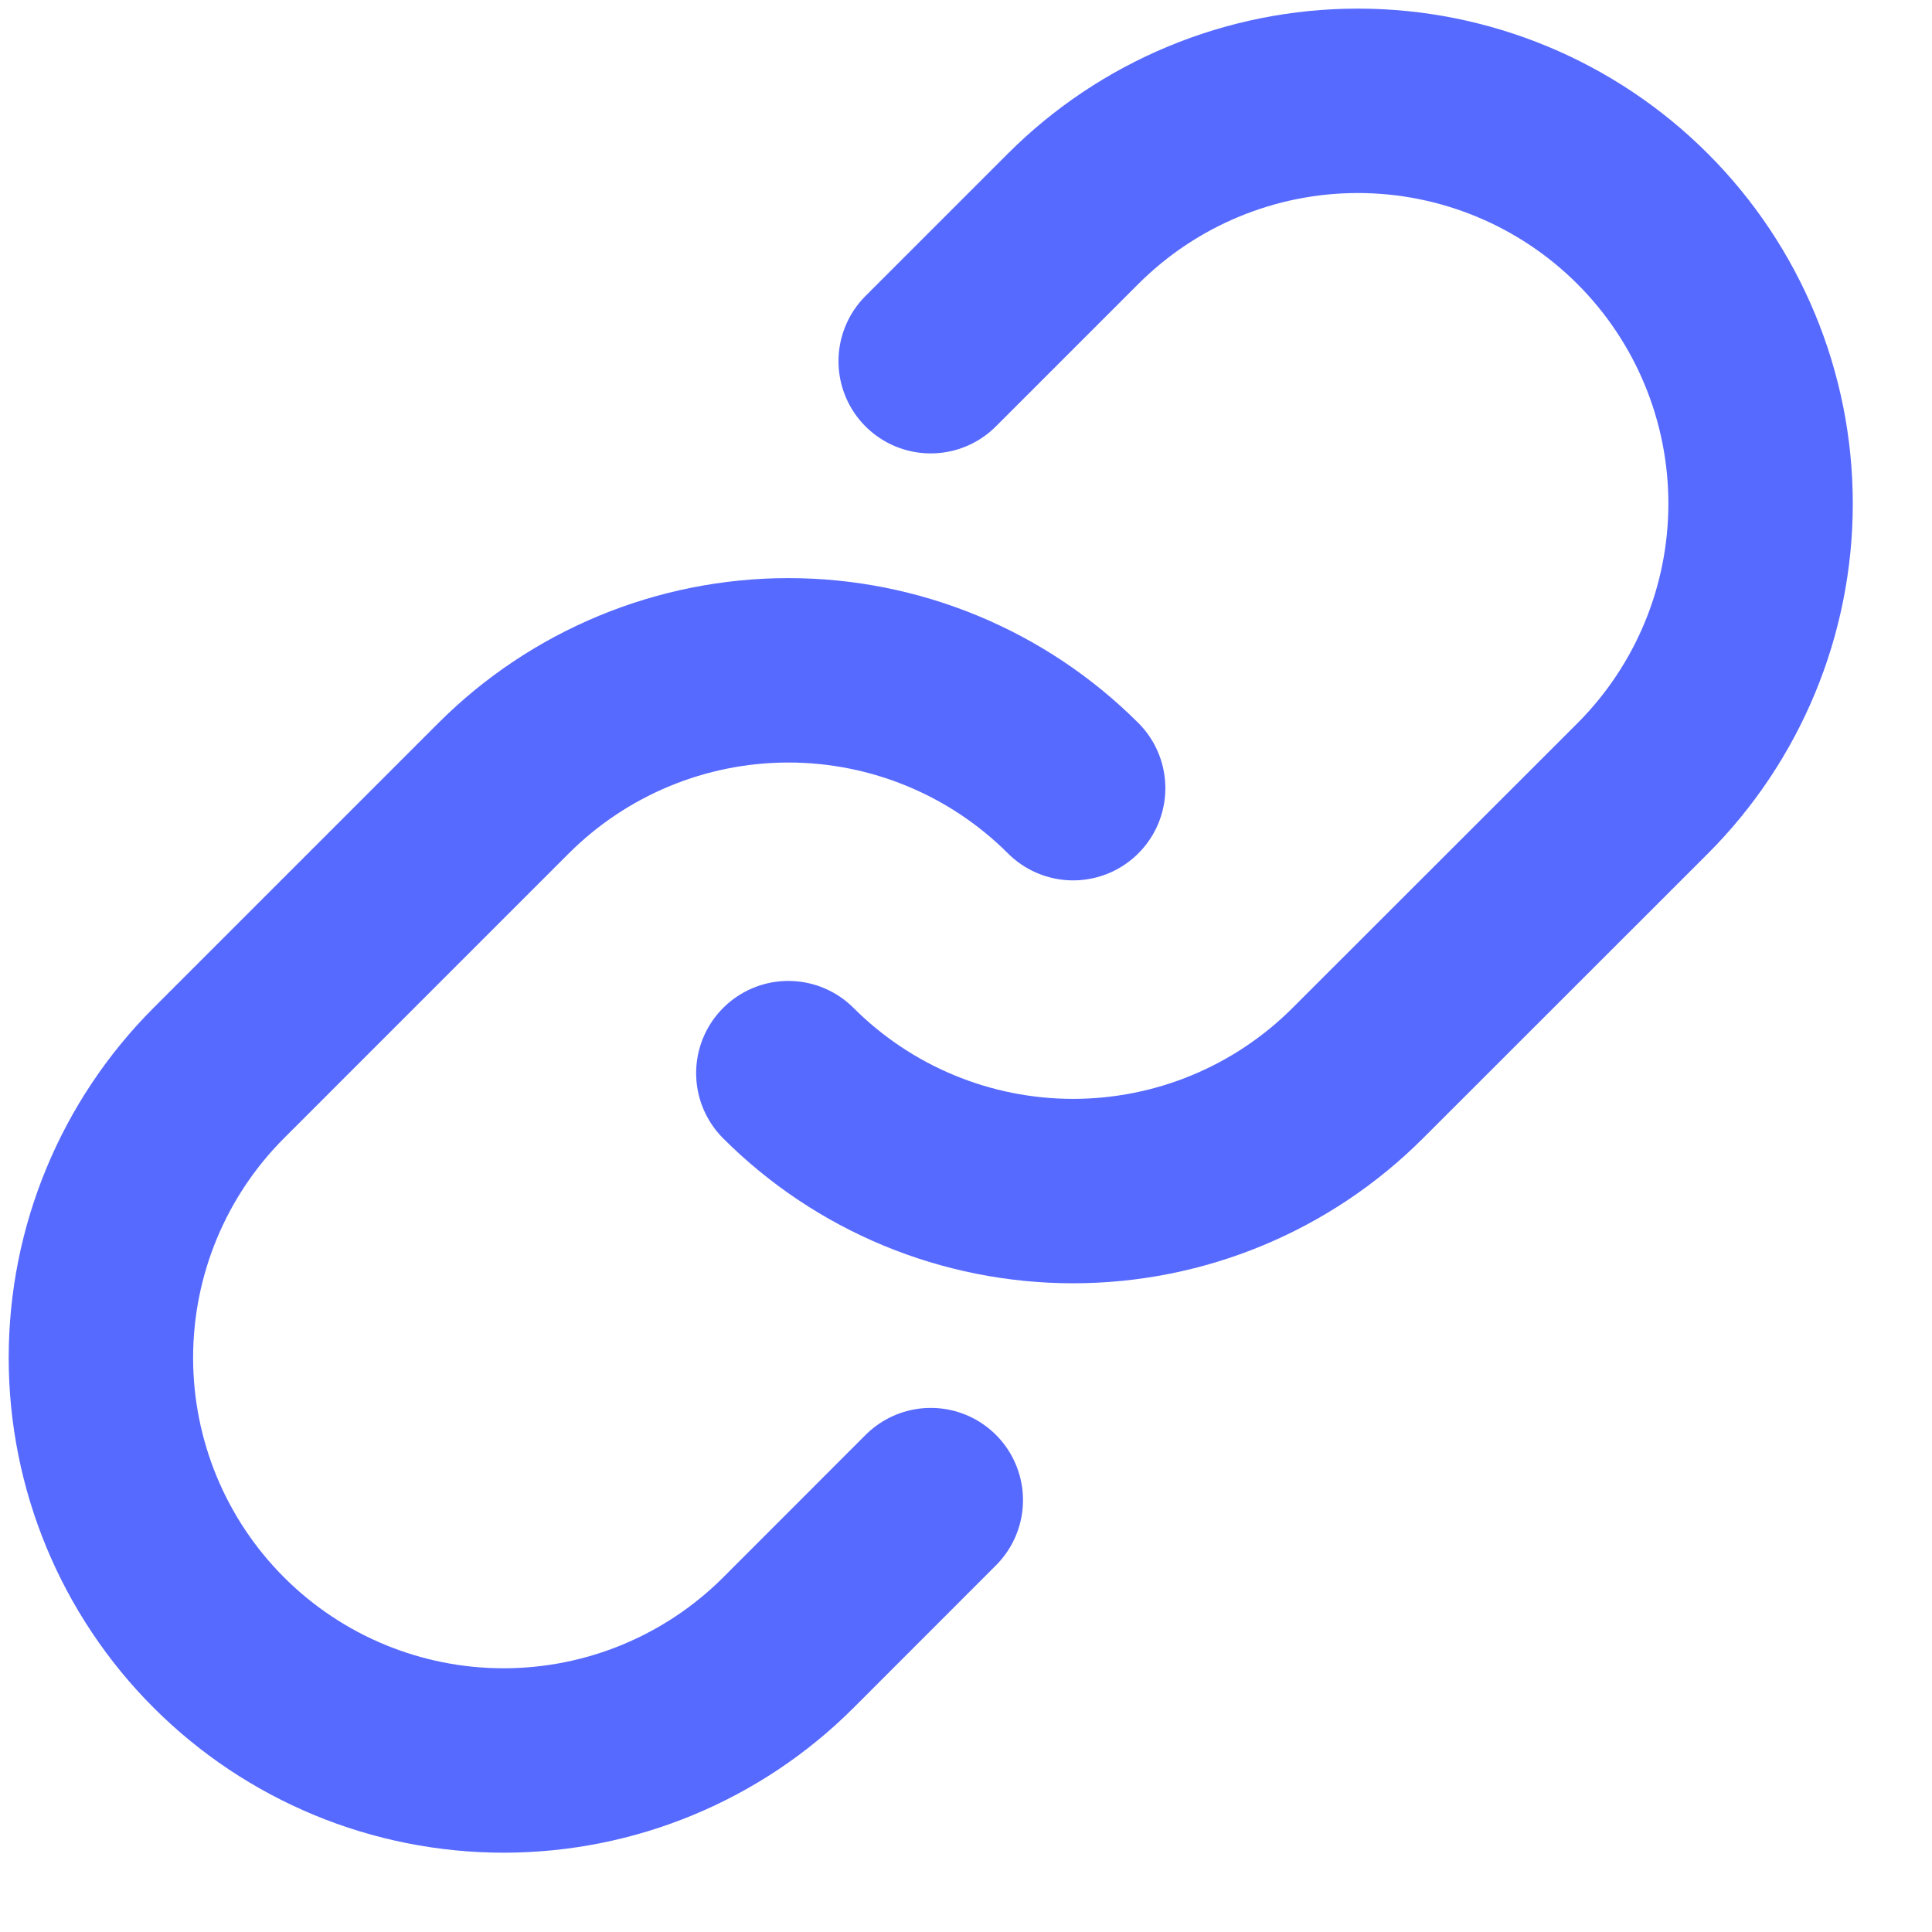 <svg xmlns="http://www.w3.org/2000/svg" width="22" height="22" viewBox="0 0 22 22" fill="none">
  <path
    d="M12.22 8.975C11.36 8.116 10.194 7.633 8.978 7.633C7.762 7.633 6.595 8.116 5.735 8.975L2.492 12.218C1.632 13.078 1.149 14.245 1.149 15.461C1.149 16.677 1.632 17.844 2.492 18.704C3.352 19.564 4.518 20.047 5.735 20.047C6.951 20.047 8.118 19.564 8.978 18.704L10.599 17.082"
    stroke="#576AFF" stroke-width="2.1" stroke-linecap="round" stroke-linejoin="round" />
  <path
    d="M8.977 12.22C9.837 13.08 11.003 13.563 12.219 13.563C13.435 13.563 14.601 13.08 15.461 12.22L18.705 8.978C19.565 8.117 20.048 6.951 20.048 5.735C20.048 4.518 19.565 3.352 18.705 2.492C17.845 1.632 16.678 1.148 15.462 1.148C14.246 1.148 13.079 1.632 12.219 2.492L10.598 4.113"
    stroke="#576AFF" stroke-width="2.1" stroke-linecap="round" stroke-linejoin="round" />
</svg>